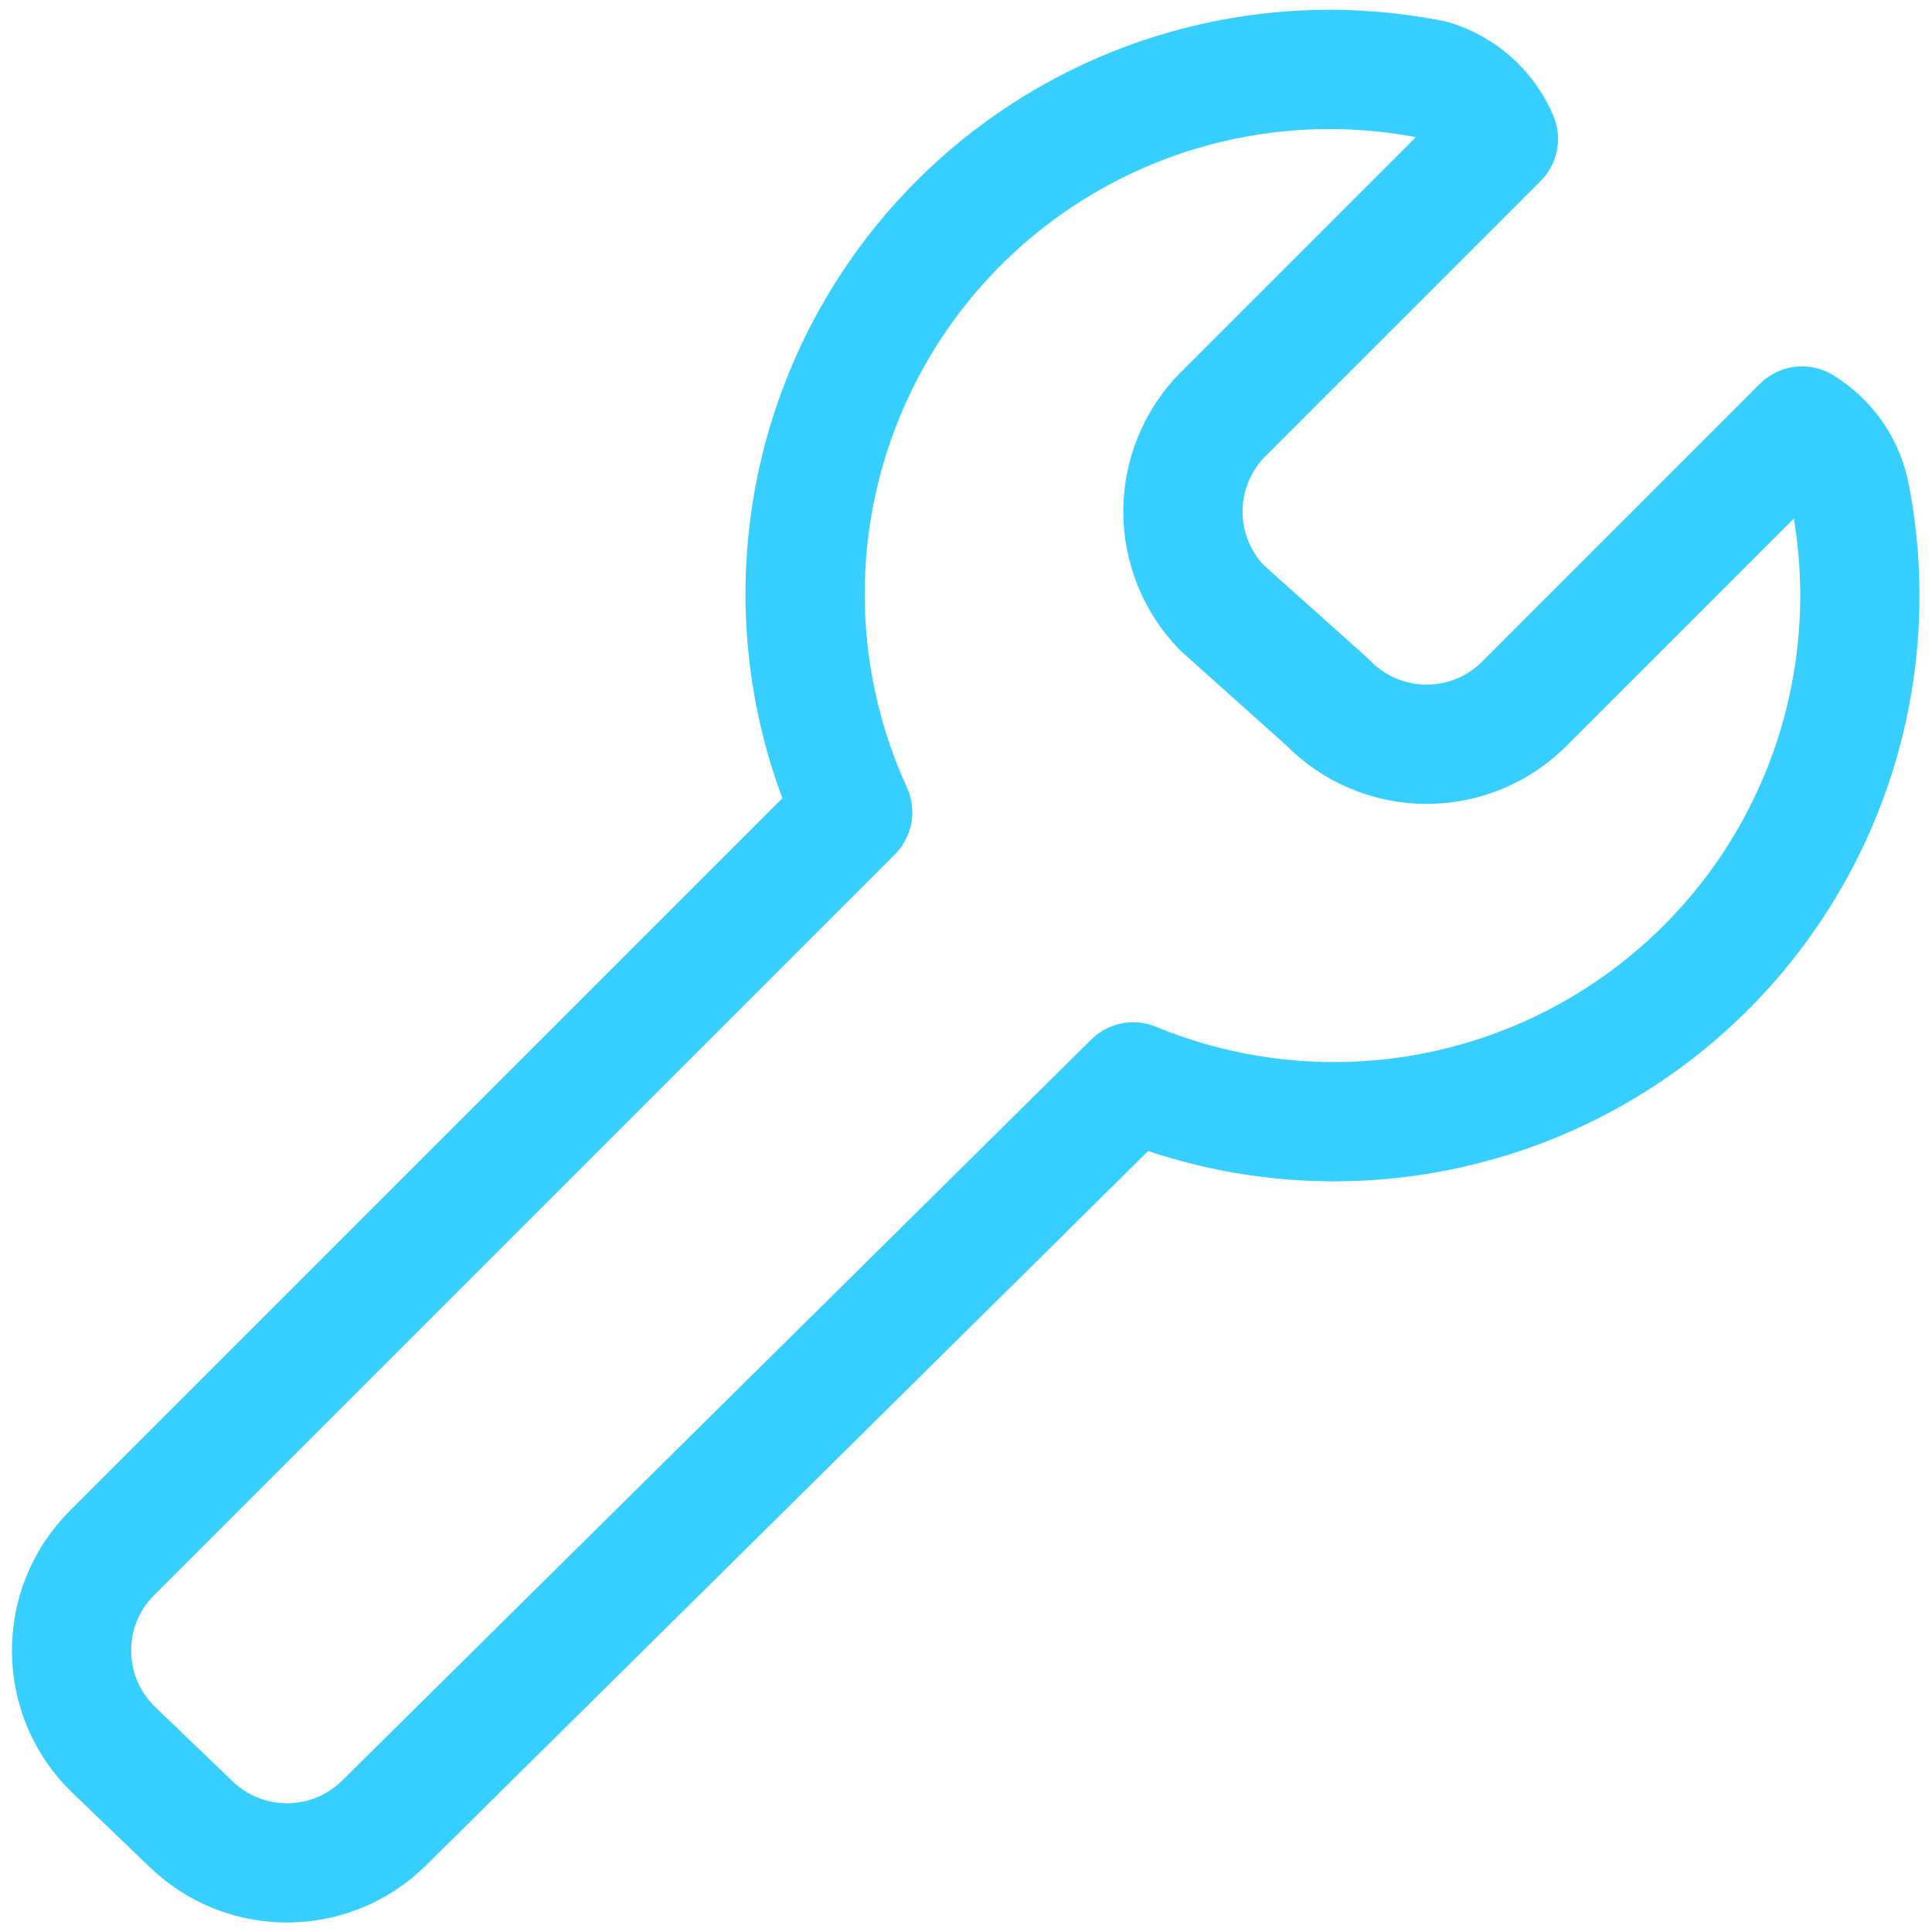 <svg width="81" height="81" viewBox="0 0 81 81" fill="none" xmlns="http://www.w3.org/2000/svg">
<path d="M77.578 20.811C77.466 20.205 77.228 19.629 76.879 19.12C76.53 18.612 76.078 18.183 75.552 17.86L63.979 29.433C63.439 29.993 62.792 30.439 62.076 30.743C61.361 31.047 60.59 31.204 59.813 31.204C59.035 31.204 58.265 31.047 57.549 30.743C56.833 30.439 56.186 29.993 55.647 29.433L51.249 25.498C50.188 24.417 49.594 22.962 49.594 21.448C49.594 19.933 50.188 18.479 51.249 17.397L62.822 5.824C62.569 5.231 62.19 4.701 61.71 4.271C61.23 3.841 60.662 3.521 60.044 3.336C56.006 2.53 51.823 2.875 47.971 4.33C44.12 5.786 40.754 8.293 38.257 11.568C35.761 14.842 34.234 18.752 33.85 22.852C33.491 26.692 34.148 30.555 35.75 34.053L4.695 65.109C2.402 67.401 2.44 71.129 4.779 73.375L8.024 76.49C10.288 78.663 13.87 78.637 16.101 76.43L47.513 45.358C50.91 46.761 54.611 47.295 58.279 46.902C62.333 46.467 66.188 44.916 69.415 42.422C72.641 39.927 75.112 36.586 76.553 32.771C77.994 28.956 78.349 24.816 77.578 20.811Z" stroke="#37CFFF" stroke-width="5" stroke-linecap="round" stroke-linejoin="round"/>
</svg>
